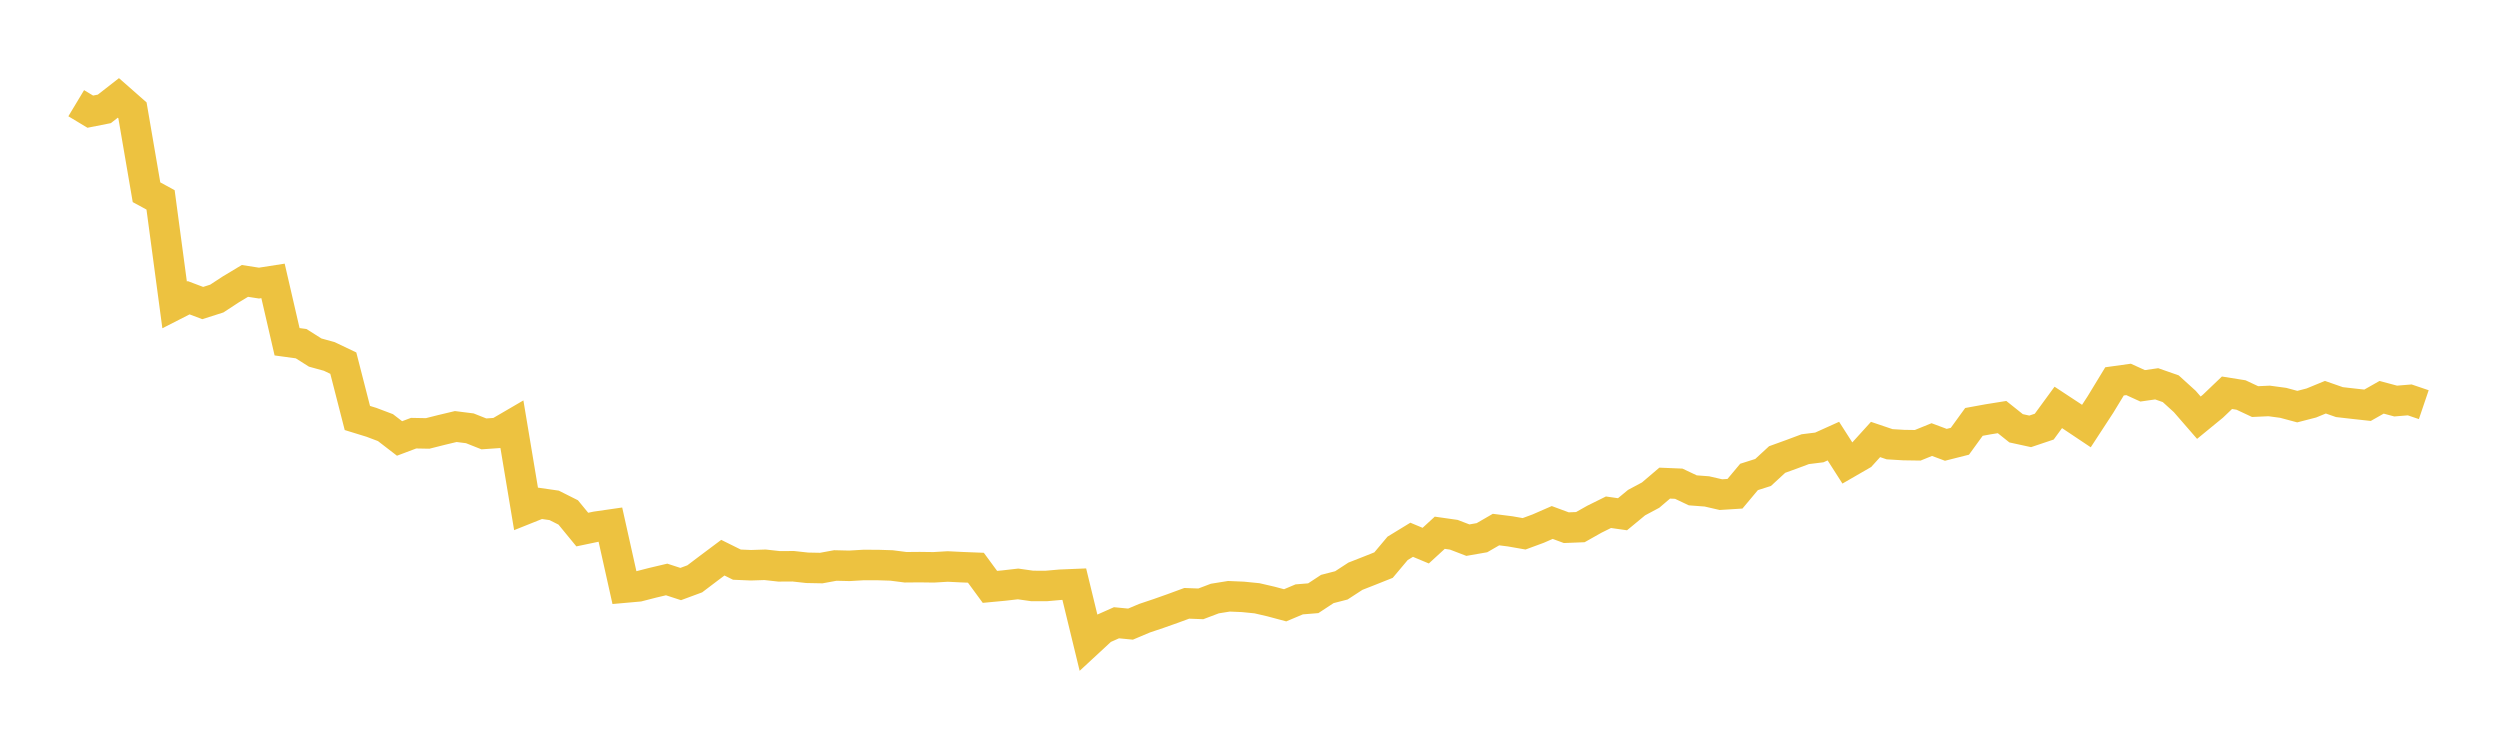 <svg width="164" height="48" xmlns="http://www.w3.org/2000/svg" xmlns:xlink="http://www.w3.org/1999/xlink"><path fill="none" stroke="rgb(237,194,64)" stroke-width="2" d="M5,6.77L5.922,7.325L6.844,7.143L7.766,6.424L8.689,7.235L9.611,12.611L10.533,13.112L11.455,20.002L12.377,19.532L13.299,19.88L14.222,19.586L15.144,18.982L16.066,18.428L16.988,18.571L17.91,18.427L18.832,22.419L19.754,22.545L20.677,23.128L21.599,23.382L22.521,23.822L23.443,27.42L24.365,27.704L25.287,28.052L26.21,28.763L27.132,28.416L28.054,28.433L28.976,28.201L29.898,27.981L30.82,28.097L31.743,28.463L32.665,28.399L33.587,27.861L34.509,33.388L35.431,33.019L36.353,33.152L37.275,33.616L38.198,34.74L39.12,34.547L40.042,34.414L40.964,38.55L41.886,38.468L42.808,38.231L43.731,38.013L44.653,38.313L45.575,37.972L46.497,37.274L47.419,36.584L48.341,37.041L49.263,37.08L50.186,37.05L51.108,37.152L52.03,37.146L52.952,37.247L53.874,37.265L54.796,37.096L55.719,37.118L56.641,37.064L57.563,37.065L58.485,37.094L59.407,37.212L60.329,37.204L61.251,37.216L62.174,37.162L63.096,37.207L64.018,37.243L64.94,38.499L65.862,38.412L66.784,38.306L67.707,38.437L68.629,38.44L69.551,38.359L70.473,38.321L71.395,42.116L72.317,41.263L73.24,40.853L74.162,40.942L75.084,40.553L76.006,40.243L76.928,39.917L77.85,39.578L78.772,39.613L79.695,39.264L80.617,39.116L81.539,39.155L82.461,39.247L83.383,39.461L84.305,39.708L85.228,39.319L86.15,39.244L87.072,38.638L87.994,38.4L88.916,37.8L89.838,37.438L90.76,37.071L91.683,35.972L92.605,35.409L93.527,35.794L94.449,34.949L95.371,35.08L96.293,35.434L97.216,35.273L98.138,34.74L99.06,34.856L99.982,35.017L100.904,34.677L101.826,34.275L102.749,34.616L103.671,34.58L104.593,34.06L105.515,33.603L106.437,33.734L107.359,32.972L108.281,32.479L109.204,31.693L110.126,31.731L111.048,32.167L111.97,32.236L112.892,32.448L113.814,32.39L114.737,31.287L115.659,30.994L116.581,30.144L117.503,29.81L118.425,29.466L119.347,29.352L120.269,28.936L121.192,30.379L122.114,29.847L123.036,28.83L123.958,29.142L124.88,29.197L125.802,29.211L126.725,28.836L127.647,29.18L128.569,28.947L129.491,27.676L130.413,27.508L131.335,27.36L132.257,28.096L133.18,28.297L134.102,27.987L135.024,26.726L135.946,27.333L136.868,27.949L137.79,26.536L138.713,25.018L139.635,24.89L140.557,25.31L141.479,25.178L142.401,25.501L143.323,26.338L144.246,27.401L145.168,26.646L146.09,25.765L147.012,25.912L147.934,26.344L148.856,26.302L149.778,26.426L150.701,26.674L151.623,26.436L152.545,26.057L153.467,26.379L154.389,26.484L155.311,26.585L156.234,26.062L157.156,26.309L158.078,26.233L159,26.546"></path></svg>